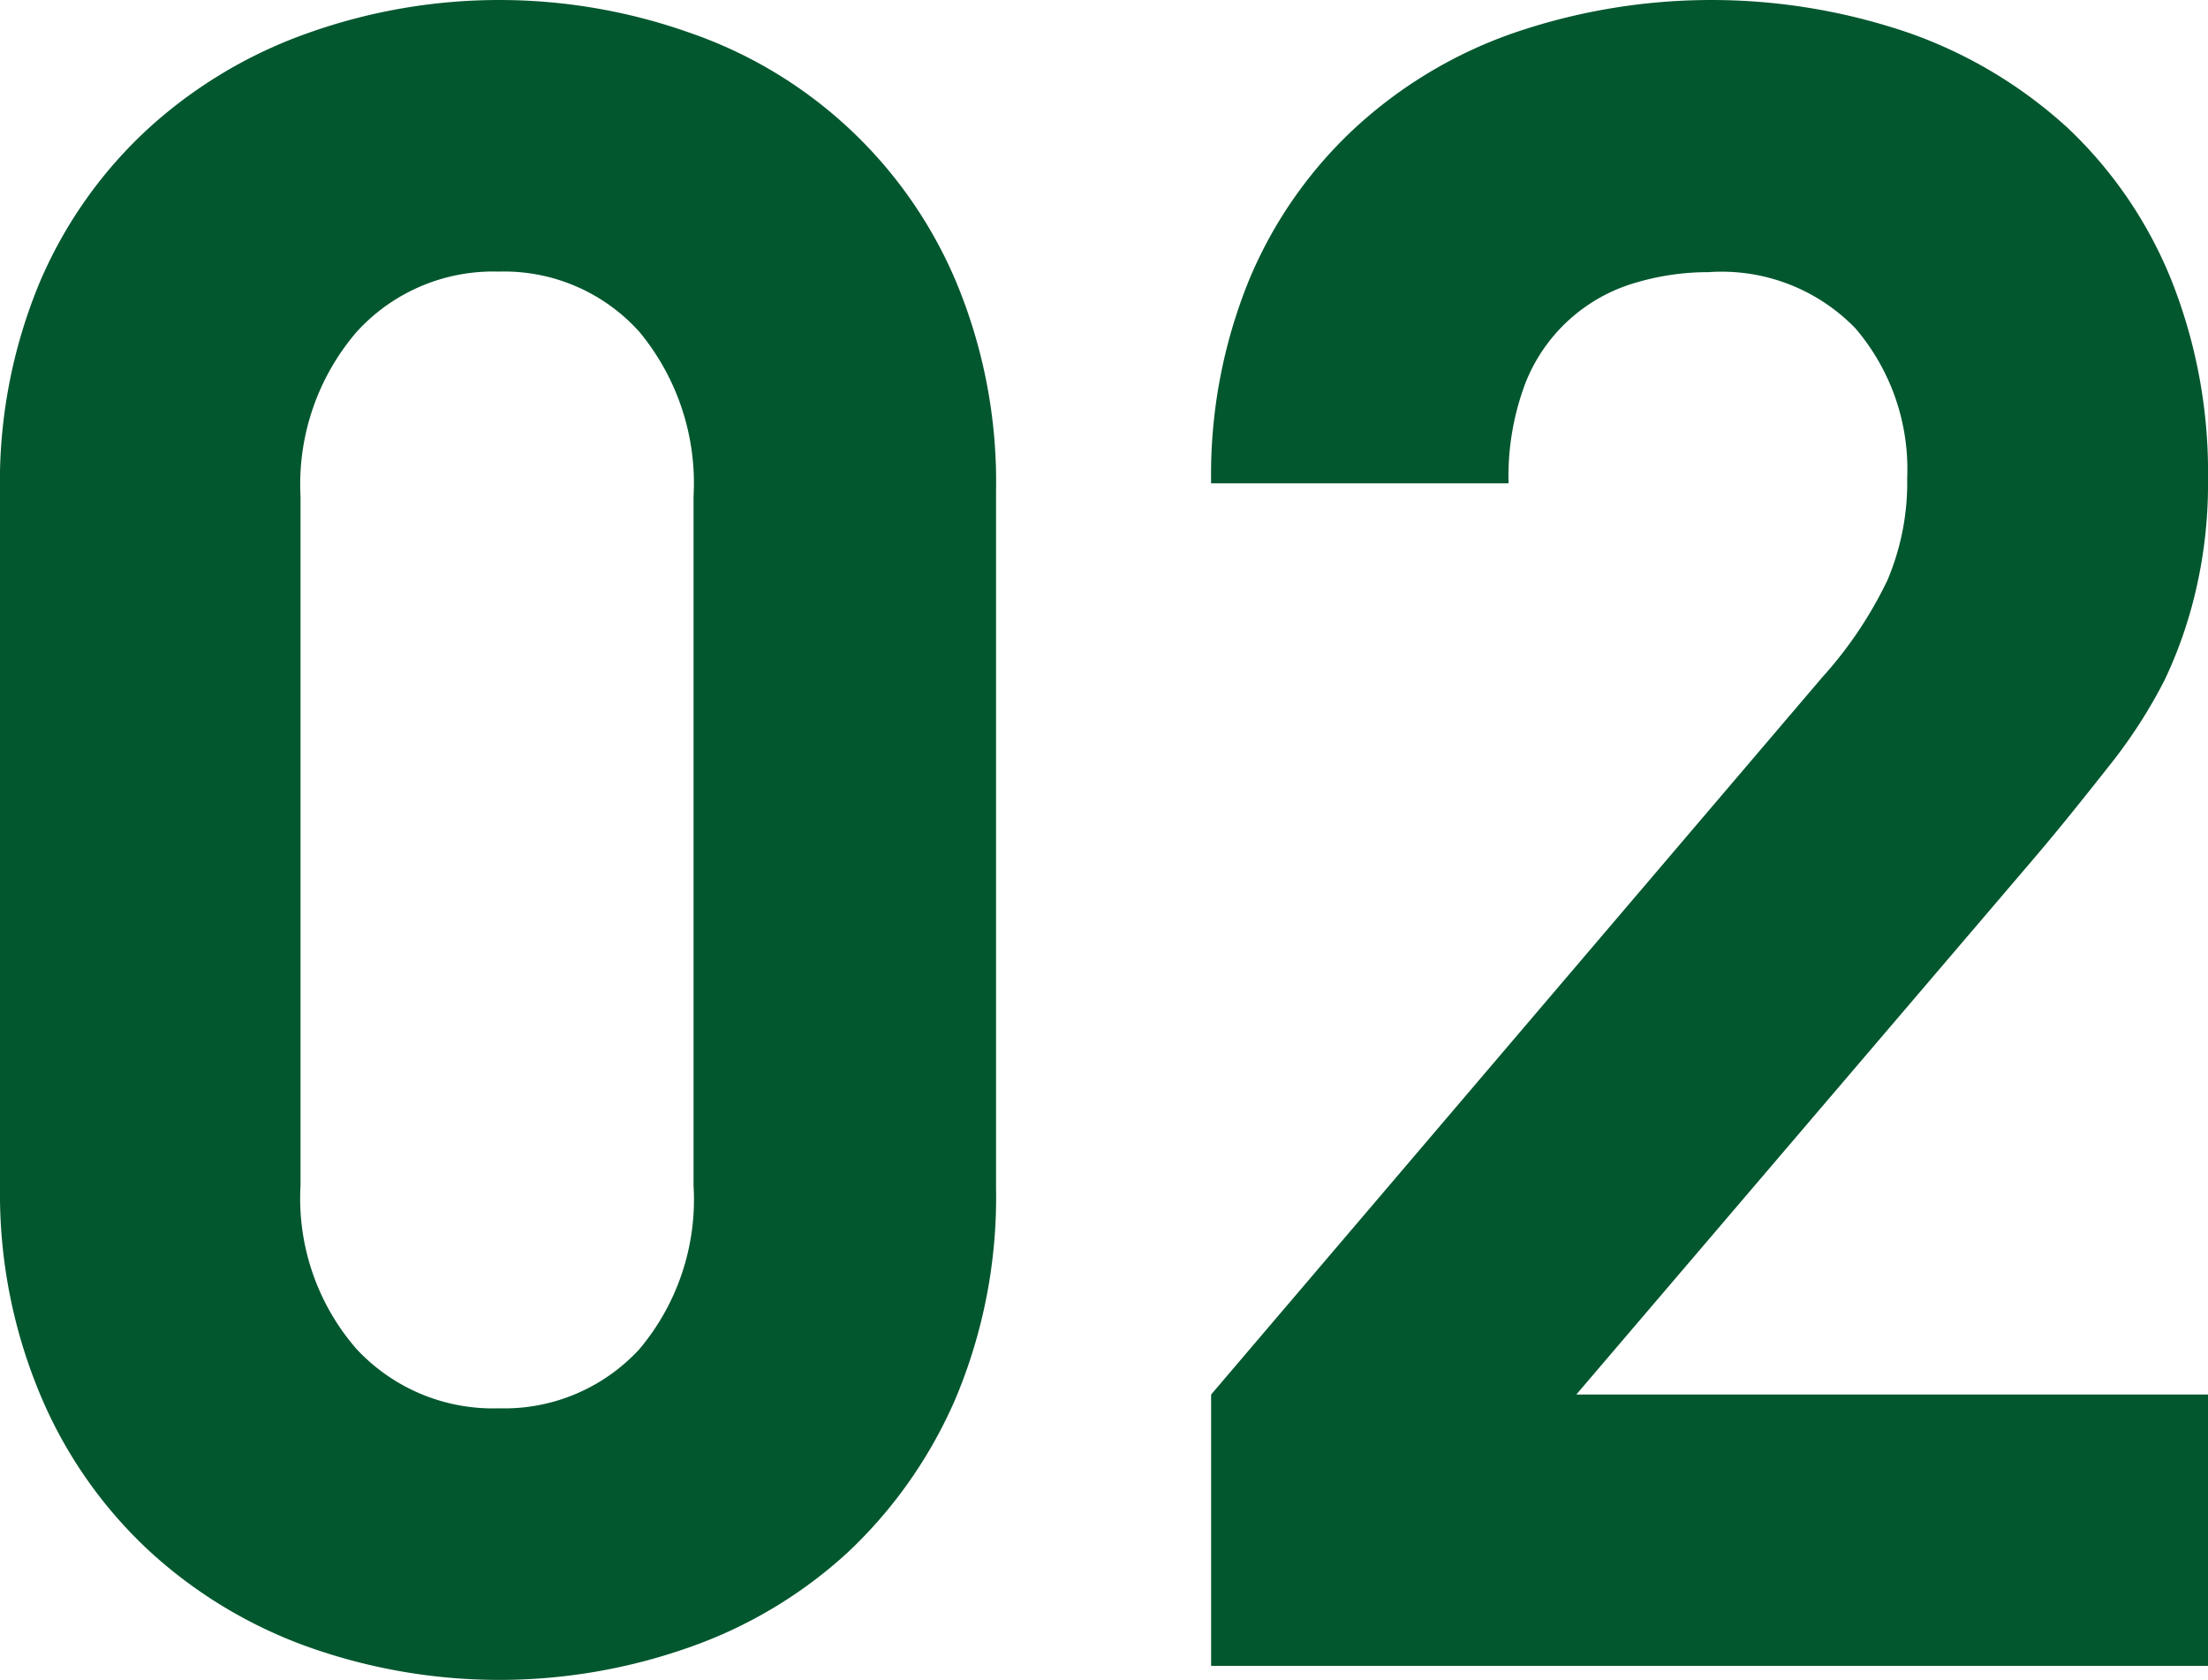 <svg id="レイヤー_1" data-name="レイヤー 1" xmlns="http://www.w3.org/2000/svg" viewBox="0 0 78.54 59.75"><defs><style>.cls-1{fill:#03572f;}</style></defs><path class="cls-1" d="M34,49.72a16.43,16.43,0,0,1-3.84,5.49,16.26,16.26,0,0,1-5.64,3.38,20.28,20.28,0,0,1-13.52,0,16.64,16.64,0,0,1-5.64-3.38,16,16,0,0,1-3.88-5.49A18.47,18.47,0,0,1,0,42.25V17.5A18.47,18.47,0,0,1,1.43,10,15.88,15.88,0,0,1,5.31,4.54,16.64,16.64,0,0,1,11,1.16a20.28,20.28,0,0,1,13.52,0A15.9,15.9,0,0,1,34,10a18.47,18.47,0,0,1,1.43,7.47V42.25A18.47,18.47,0,0,1,34,49.72ZM24.67,17.66a8.44,8.44,0,0,0-1.93-5.86,6.46,6.46,0,0,0-5-2.14,6.56,6.56,0,0,0-5.05,2.14,8.32,8.32,0,0,0-2,5.86V42.17a8.15,8.15,0,0,0,2,5.82,6.63,6.63,0,0,0,5.05,2.1,6.53,6.53,0,0,0,5-2.1,8.26,8.26,0,0,0,1.93-5.82Z"/><path class="cls-1" d="M43.08,59.25V49.6L64.81,24.1a14.49,14.49,0,0,0,2.33-3.47,8.9,8.9,0,0,0,.7-3.63A7.7,7.7,0,0,0,66,11.68a6.62,6.62,0,0,0-5.23-2,9,9,0,0,0-2.57.37,6,6,0,0,0-3.93,3.55,9.37,9.37,0,0,0-.61,3.59H43.08a18.35,18.35,0,0,1,1.35-7.23,15.48,15.48,0,0,1,3.76-5.4,16.13,16.13,0,0,1,5.63-3.38,21.68,21.68,0,0,1,14.11,0,16.4,16.4,0,0,1,5.63,3.38,15.3,15.3,0,0,1,3.66,5.36,18.47,18.47,0,0,1,1.32,7.14,16.56,16.56,0,0,1-.41,3.84A15.68,15.68,0,0,1,77,24.18a18,18,0,0,1-2,3.09c-.79,1-1.67,2.11-2.65,3.26L56.07,49.6H78.54v9.65Z"/></svg>
